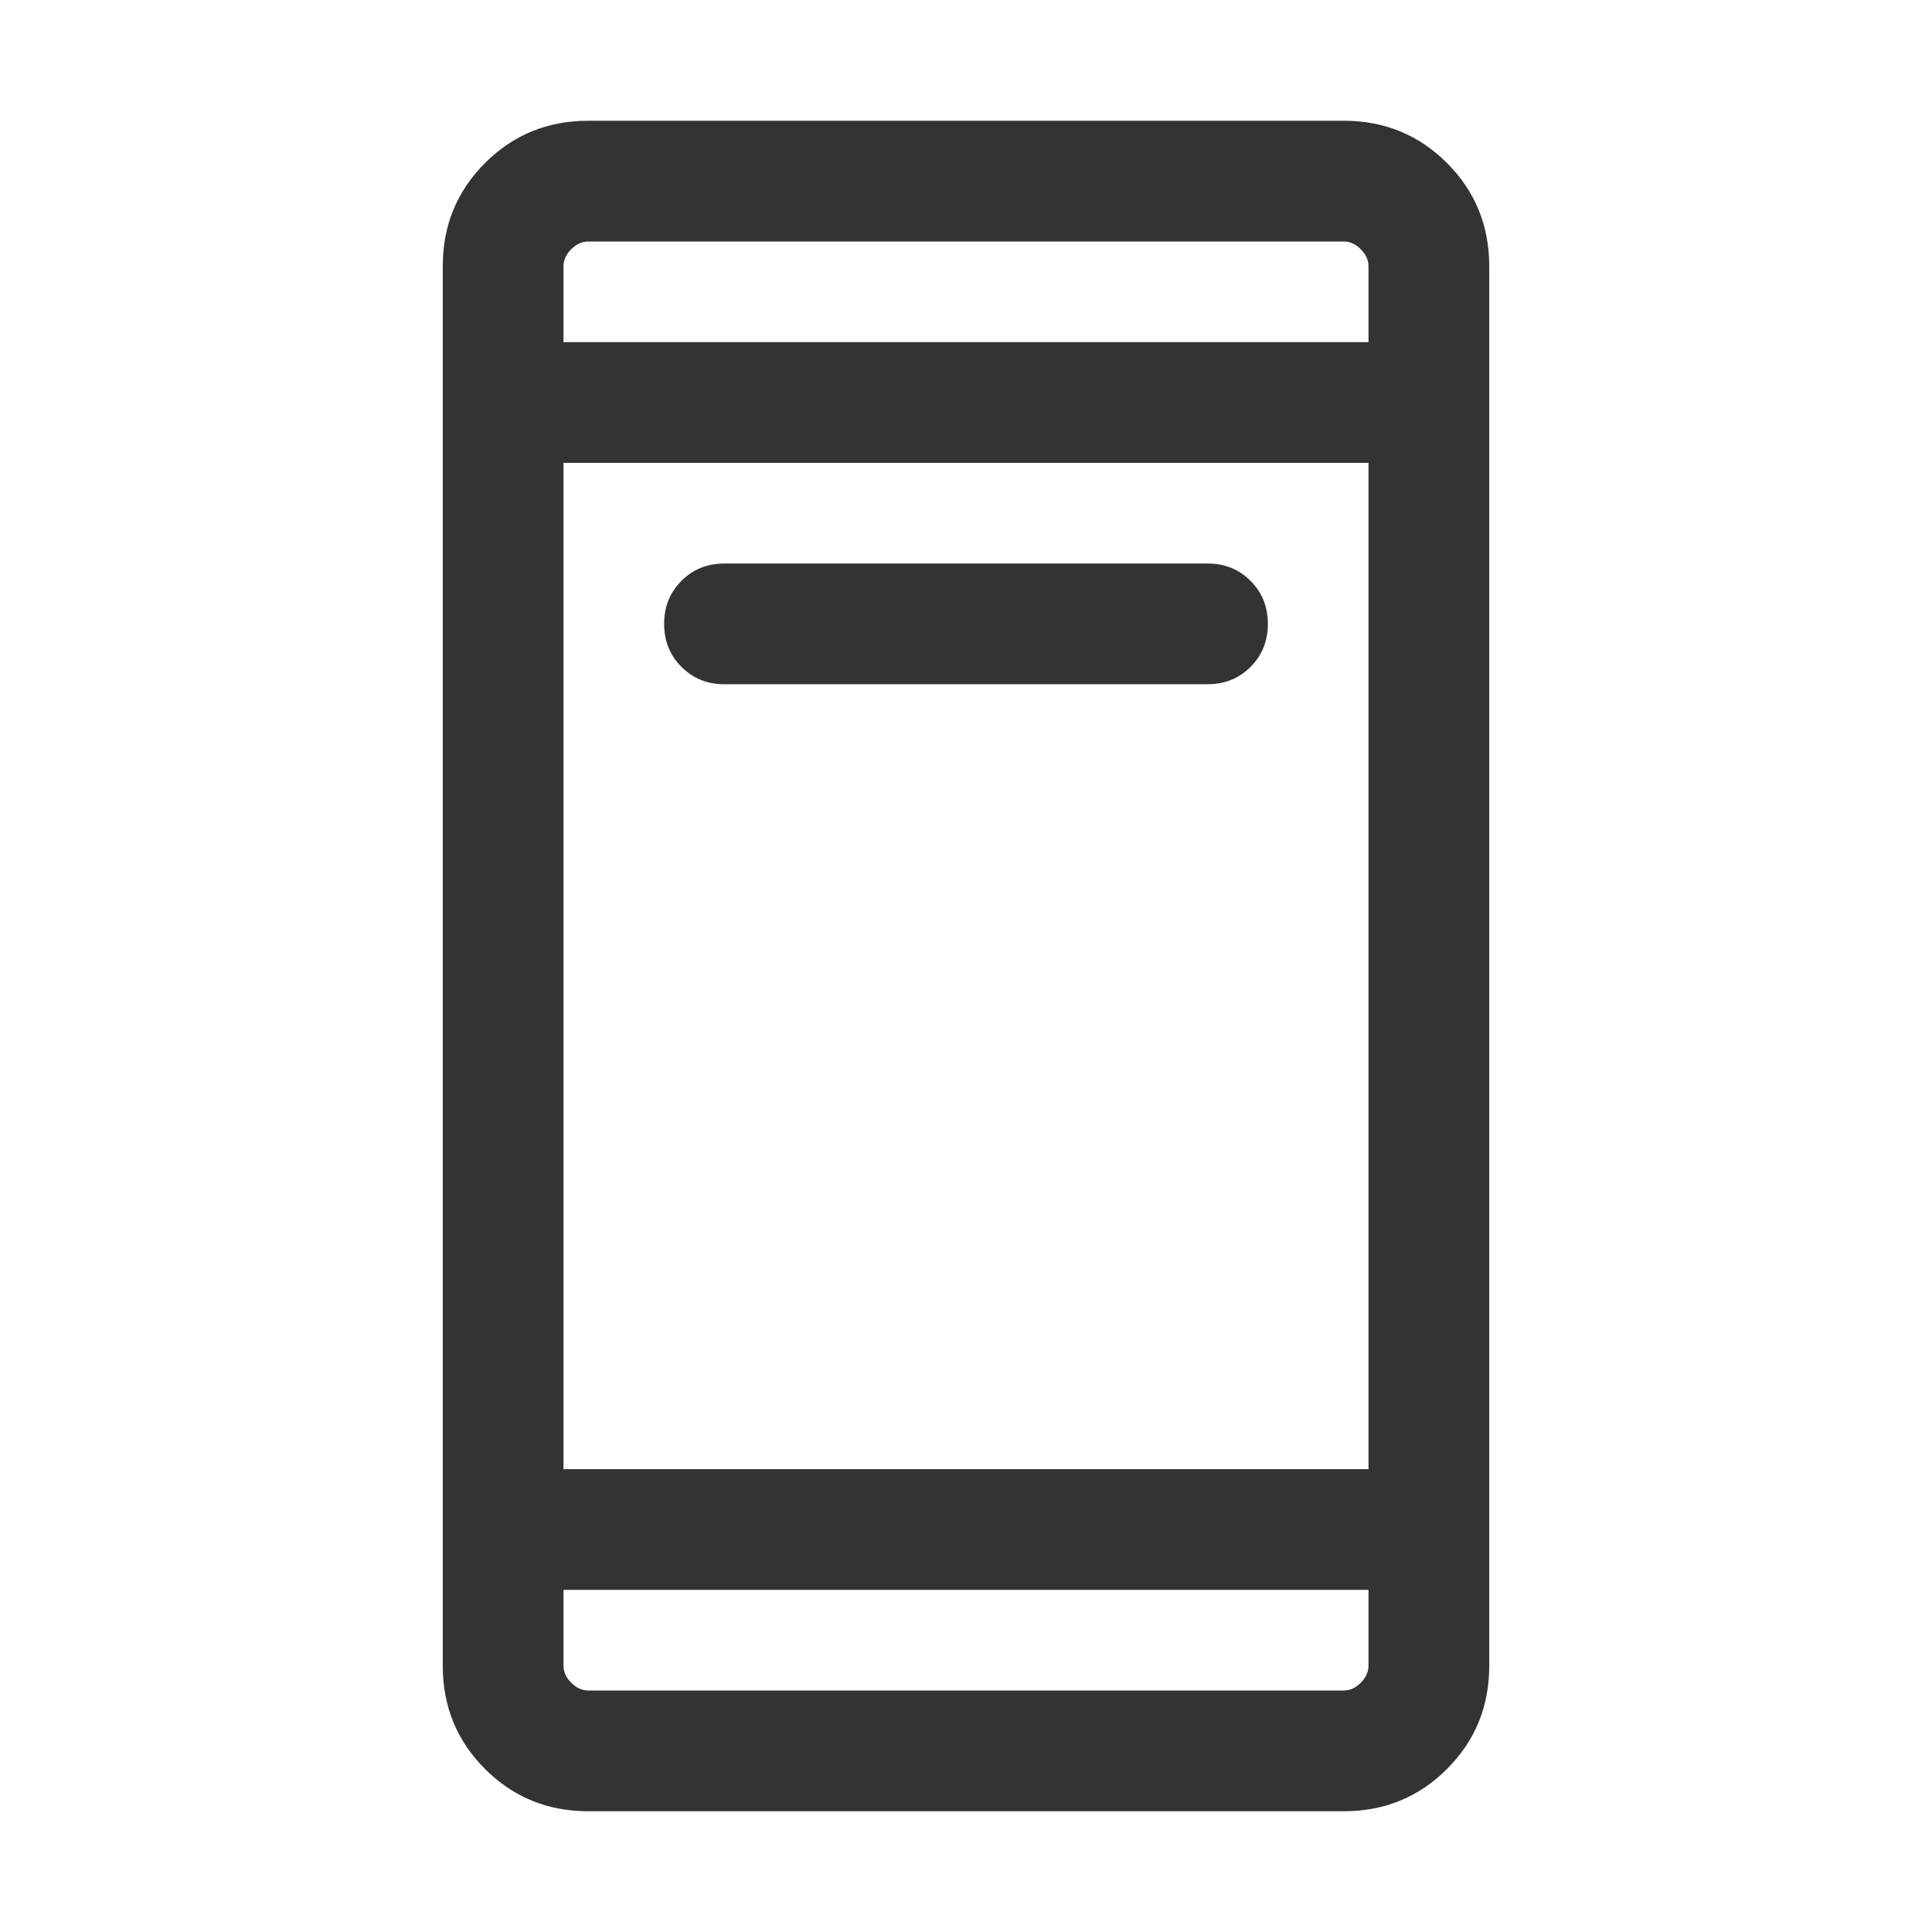 <svg width="48" height="48" viewBox="0 0 48 48" fill="none" xmlns="http://www.w3.org/2000/svg">
                            <path d="M18 17C17.574 17 17.218 16.856 16.931 16.569C16.644 16.282 16.5 15.925 16.5 15.5C16.5 15.074 16.644 14.718 16.931 14.431C17.218 14.143 17.574 14 18 14H30C30.426 14 30.782 14.143 31.069 14.431C31.356 14.718 31.5 15.074 31.5 15.5C31.5 15.925 31.356 16.282 31.069 16.569C30.782 16.856 30.426 17 30 17H18ZM14.615 45C13.605 45 12.75 44.65 12.05 43.95C11.35 43.25 11 42.395 11 41.385V6.615C11 5.605 11.35 4.75 12.05 4.05C12.75 3.35 13.605 3 14.615 3H33.385C34.395 3 35.25 3.35 35.95 4.05C36.65 4.75 37 5.605 37 6.615V41.385C37 42.395 36.65 43.25 35.95 43.95C35.25 44.65 34.395 45 33.385 45H14.615ZM14 39.5V41.385C14 41.538 14.064 41.679 14.192 41.808C14.32 41.936 14.461 42 14.615 42H33.385C33.538 42 33.679 41.936 33.808 41.808C33.936 41.679 34 41.538 34 41.385V39.5H14ZM14 36.5H34V11.5H14V36.5ZM14 8.5H34V6.615C34 6.462 33.936 6.32 33.808 6.192C33.679 6.064 33.538 6 33.385 6H14.615C14.461 6 14.32 6.064 14.192 6.192C14.064 6.32 14 6.462 14 6.615V8.5Z" fill="#333333" /></svg>